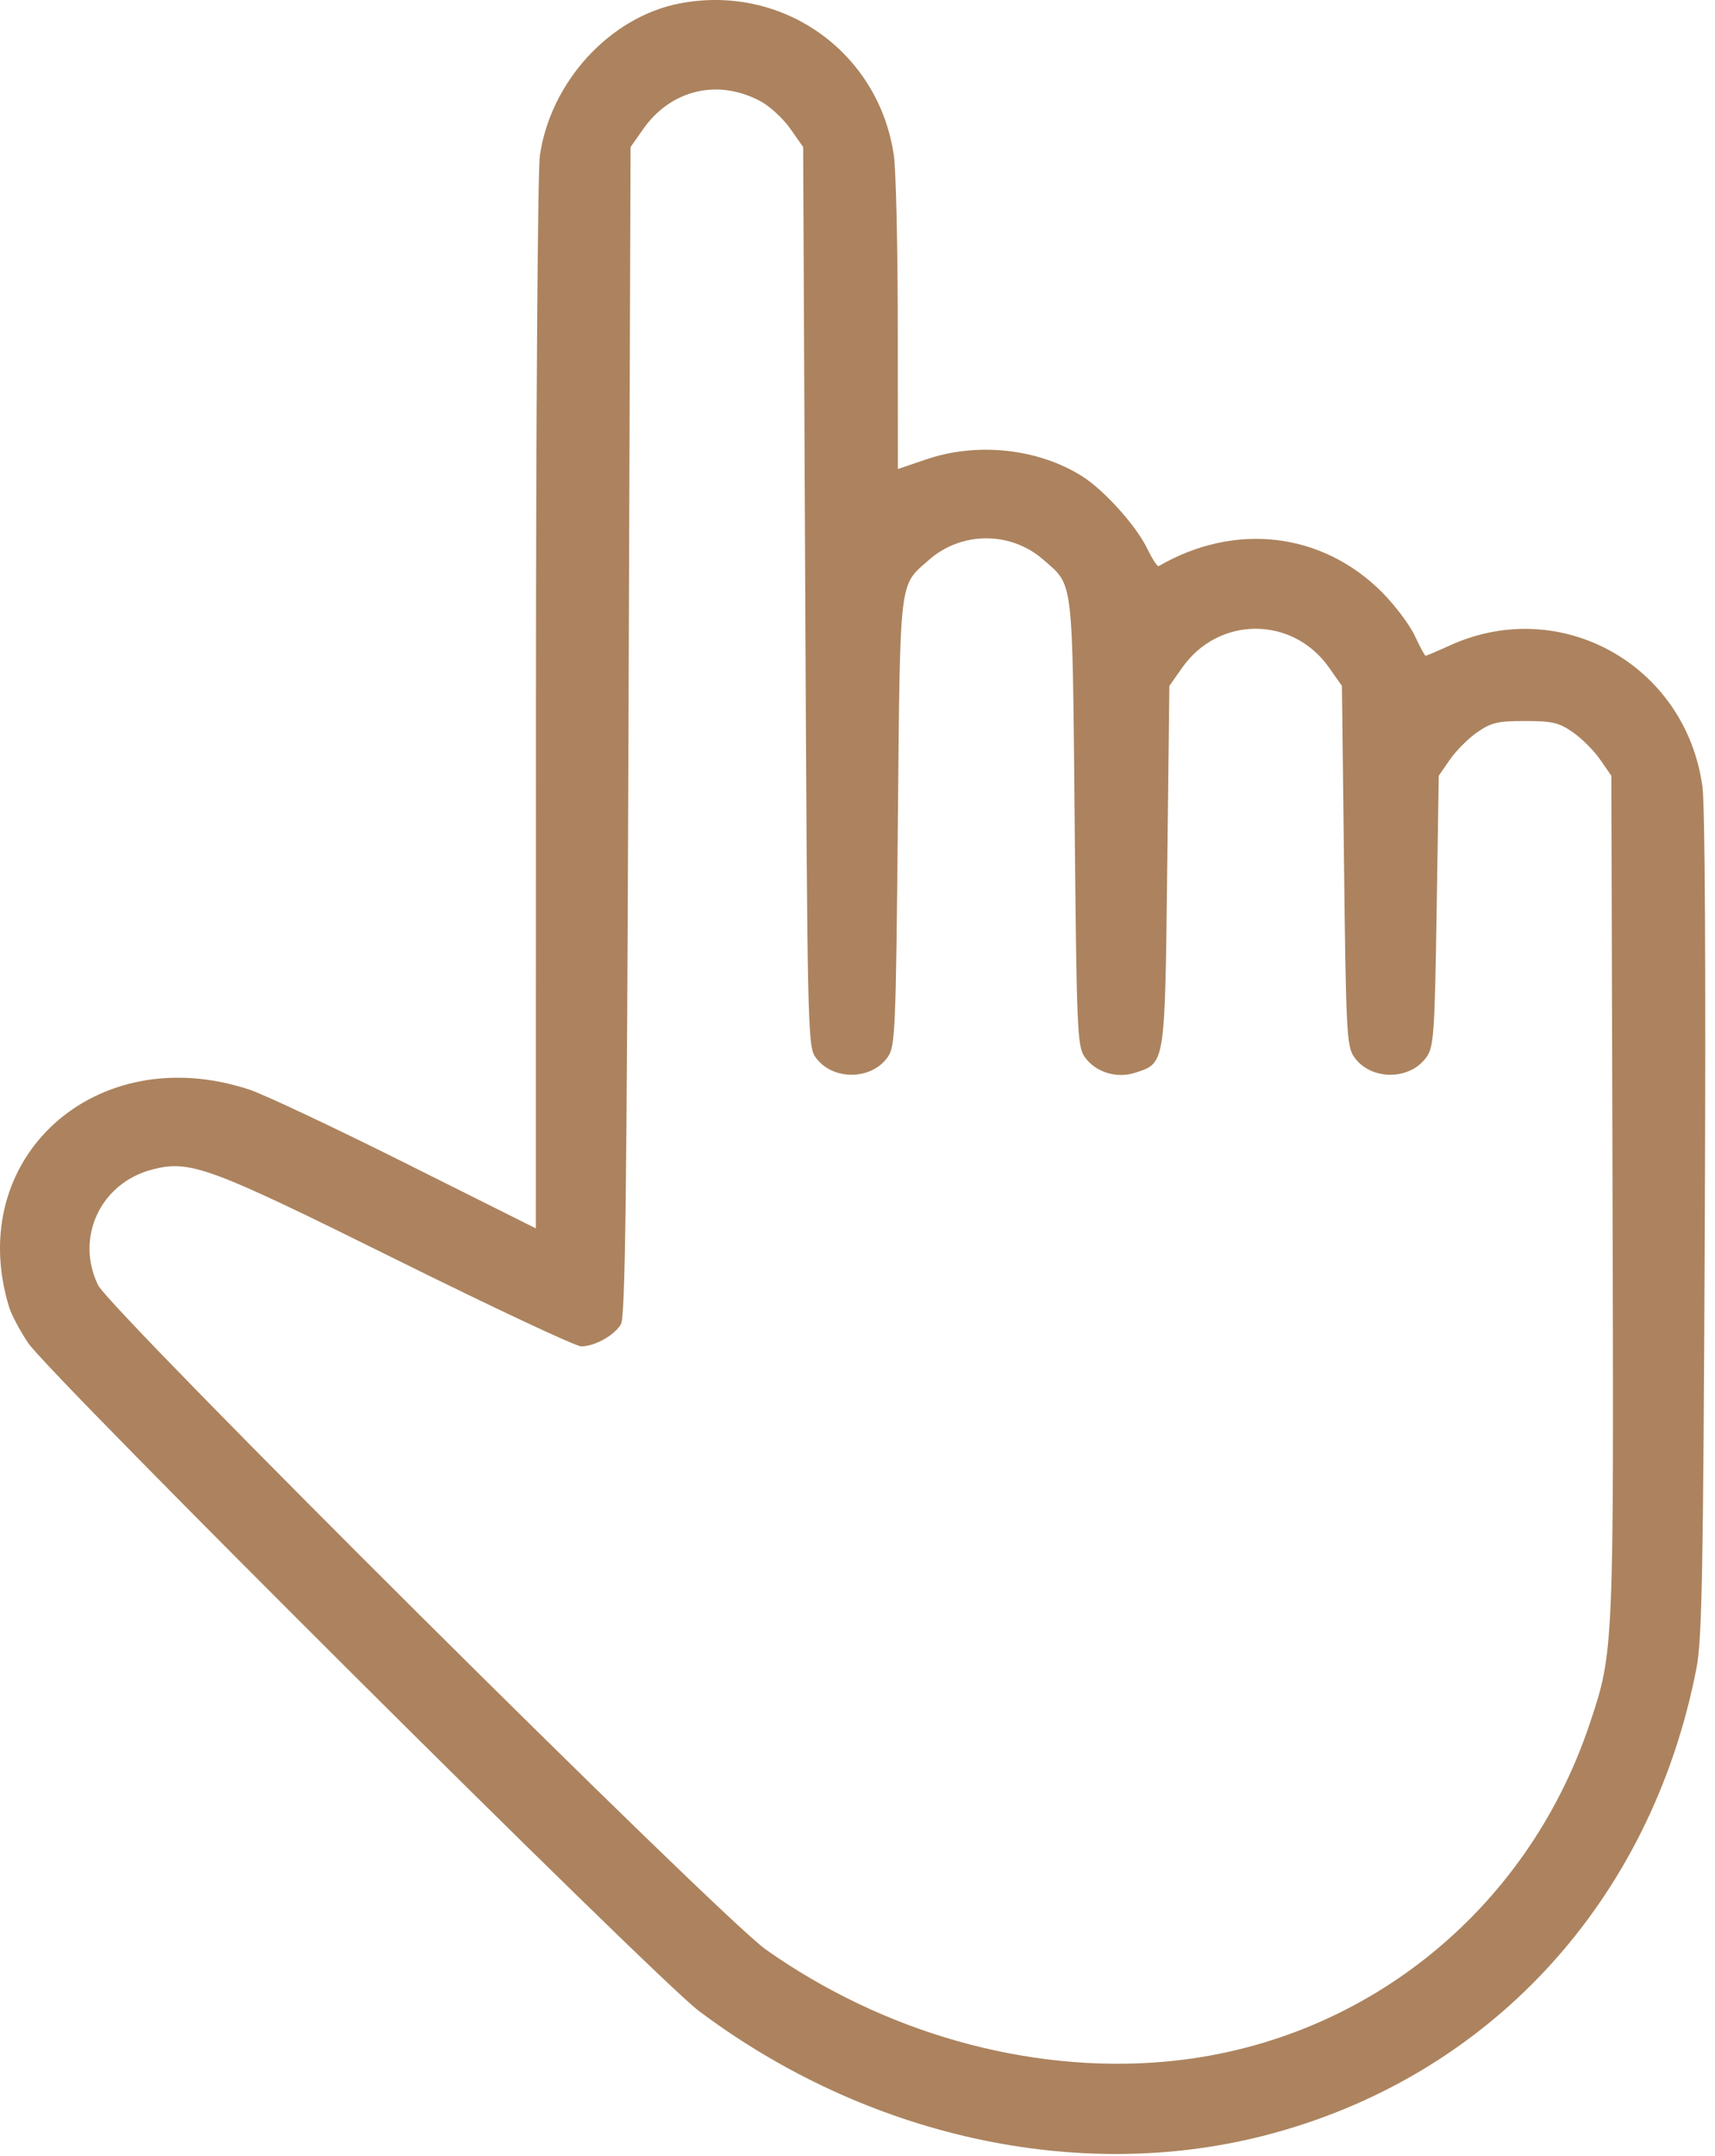 <?xml version="1.0" encoding="UTF-8"?> <svg xmlns="http://www.w3.org/2000/svg" width="113" height="142" viewBox="0 0 113 142" fill="none"> <path fill-rule="evenodd" clip-rule="evenodd" d="M44.75 0.233C40.18 1.129 36.275 5.389 35.572 10.246C35.431 11.223 35.317 27.2 35.314 46.455L35.308 80.916L26.754 76.638C22.049 74.284 17.4 72.095 16.423 71.772C6.296 68.428 -2.397 76.301 0.6 86.103C0.749 86.592 1.313 87.653 1.851 88.46C3.23 90.528 43.195 130.32 46.04 132.458C57.069 140.746 71.005 143.821 83.289 140.677C98.066 136.893 108.777 125.321 111.777 109.897C112.144 108.011 112.226 103.639 112.327 80.727C112.4 63.864 112.342 53.037 112.171 51.803C111.06 43.787 102.824 39.192 95.528 42.517C94.708 42.89 93.991 43.196 93.934 43.196C93.877 43.196 93.555 42.603 93.217 41.878C92.88 41.154 91.912 39.867 91.067 39.018C87.113 35.05 81.366 34.377 76.343 37.292C76.26 37.34 75.915 36.809 75.576 36.111C74.851 34.619 72.758 32.296 71.316 31.381C68.422 29.547 64.405 29.109 61.032 30.258L59.16 30.896L59.154 21.445C59.151 16.247 59.035 11.207 58.896 10.246C57.907 3.409 51.54 -1.098 44.75 0.233ZM50.134 6.684C50.737 7.012 51.611 7.821 52.075 8.482L52.919 9.685L53.058 39.267C53.19 67.359 53.222 68.888 53.705 69.599C54.788 71.195 57.429 71.195 58.513 69.599C58.985 68.903 59.031 67.81 59.16 54.151C59.314 37.832 59.219 38.629 61.218 36.873C63.363 34.99 66.605 34.99 68.75 36.873C70.749 38.629 70.654 37.832 70.808 54.151C70.937 67.81 70.983 68.903 71.455 69.599C72.147 70.618 73.569 71.069 74.807 70.66C76.788 70.007 76.755 70.22 76.91 57.017L77.048 45.184L77.893 43.982C80.295 40.562 85.173 40.562 87.575 43.982L88.419 45.184L88.558 57.017C88.686 67.896 88.738 68.91 89.205 69.599C90.288 71.195 92.929 71.195 94.013 69.599C94.471 68.923 94.535 67.983 94.66 59.975L94.798 51.1L95.535 50.034C95.94 49.448 96.751 48.636 97.338 48.231C98.26 47.594 98.685 47.495 100.484 47.495C102.283 47.495 102.708 47.594 103.63 48.231C104.216 48.636 105.028 49.448 105.433 50.034L106.17 51.1L106.249 78.696C106.335 108.798 106.335 108.792 104.745 113.544C100.572 126.019 89.656 134.684 76.692 135.81C67.745 136.587 58.22 133.903 50.459 128.417C47.441 126.284 7.271 86.324 6.459 84.648C4.949 81.528 6.612 77.948 9.99 77.049C12.51 76.379 13.712 76.821 26.156 82.992C32.486 86.132 37.953 88.696 38.303 88.69C39.209 88.676 40.499 87.95 40.916 87.221C41.198 86.728 41.3 78.672 41.41 48.142L41.548 9.685L42.384 8.496C44.215 5.892 47.334 5.162 50.134 6.684Z" fill="#AC835E"></path> </svg> 